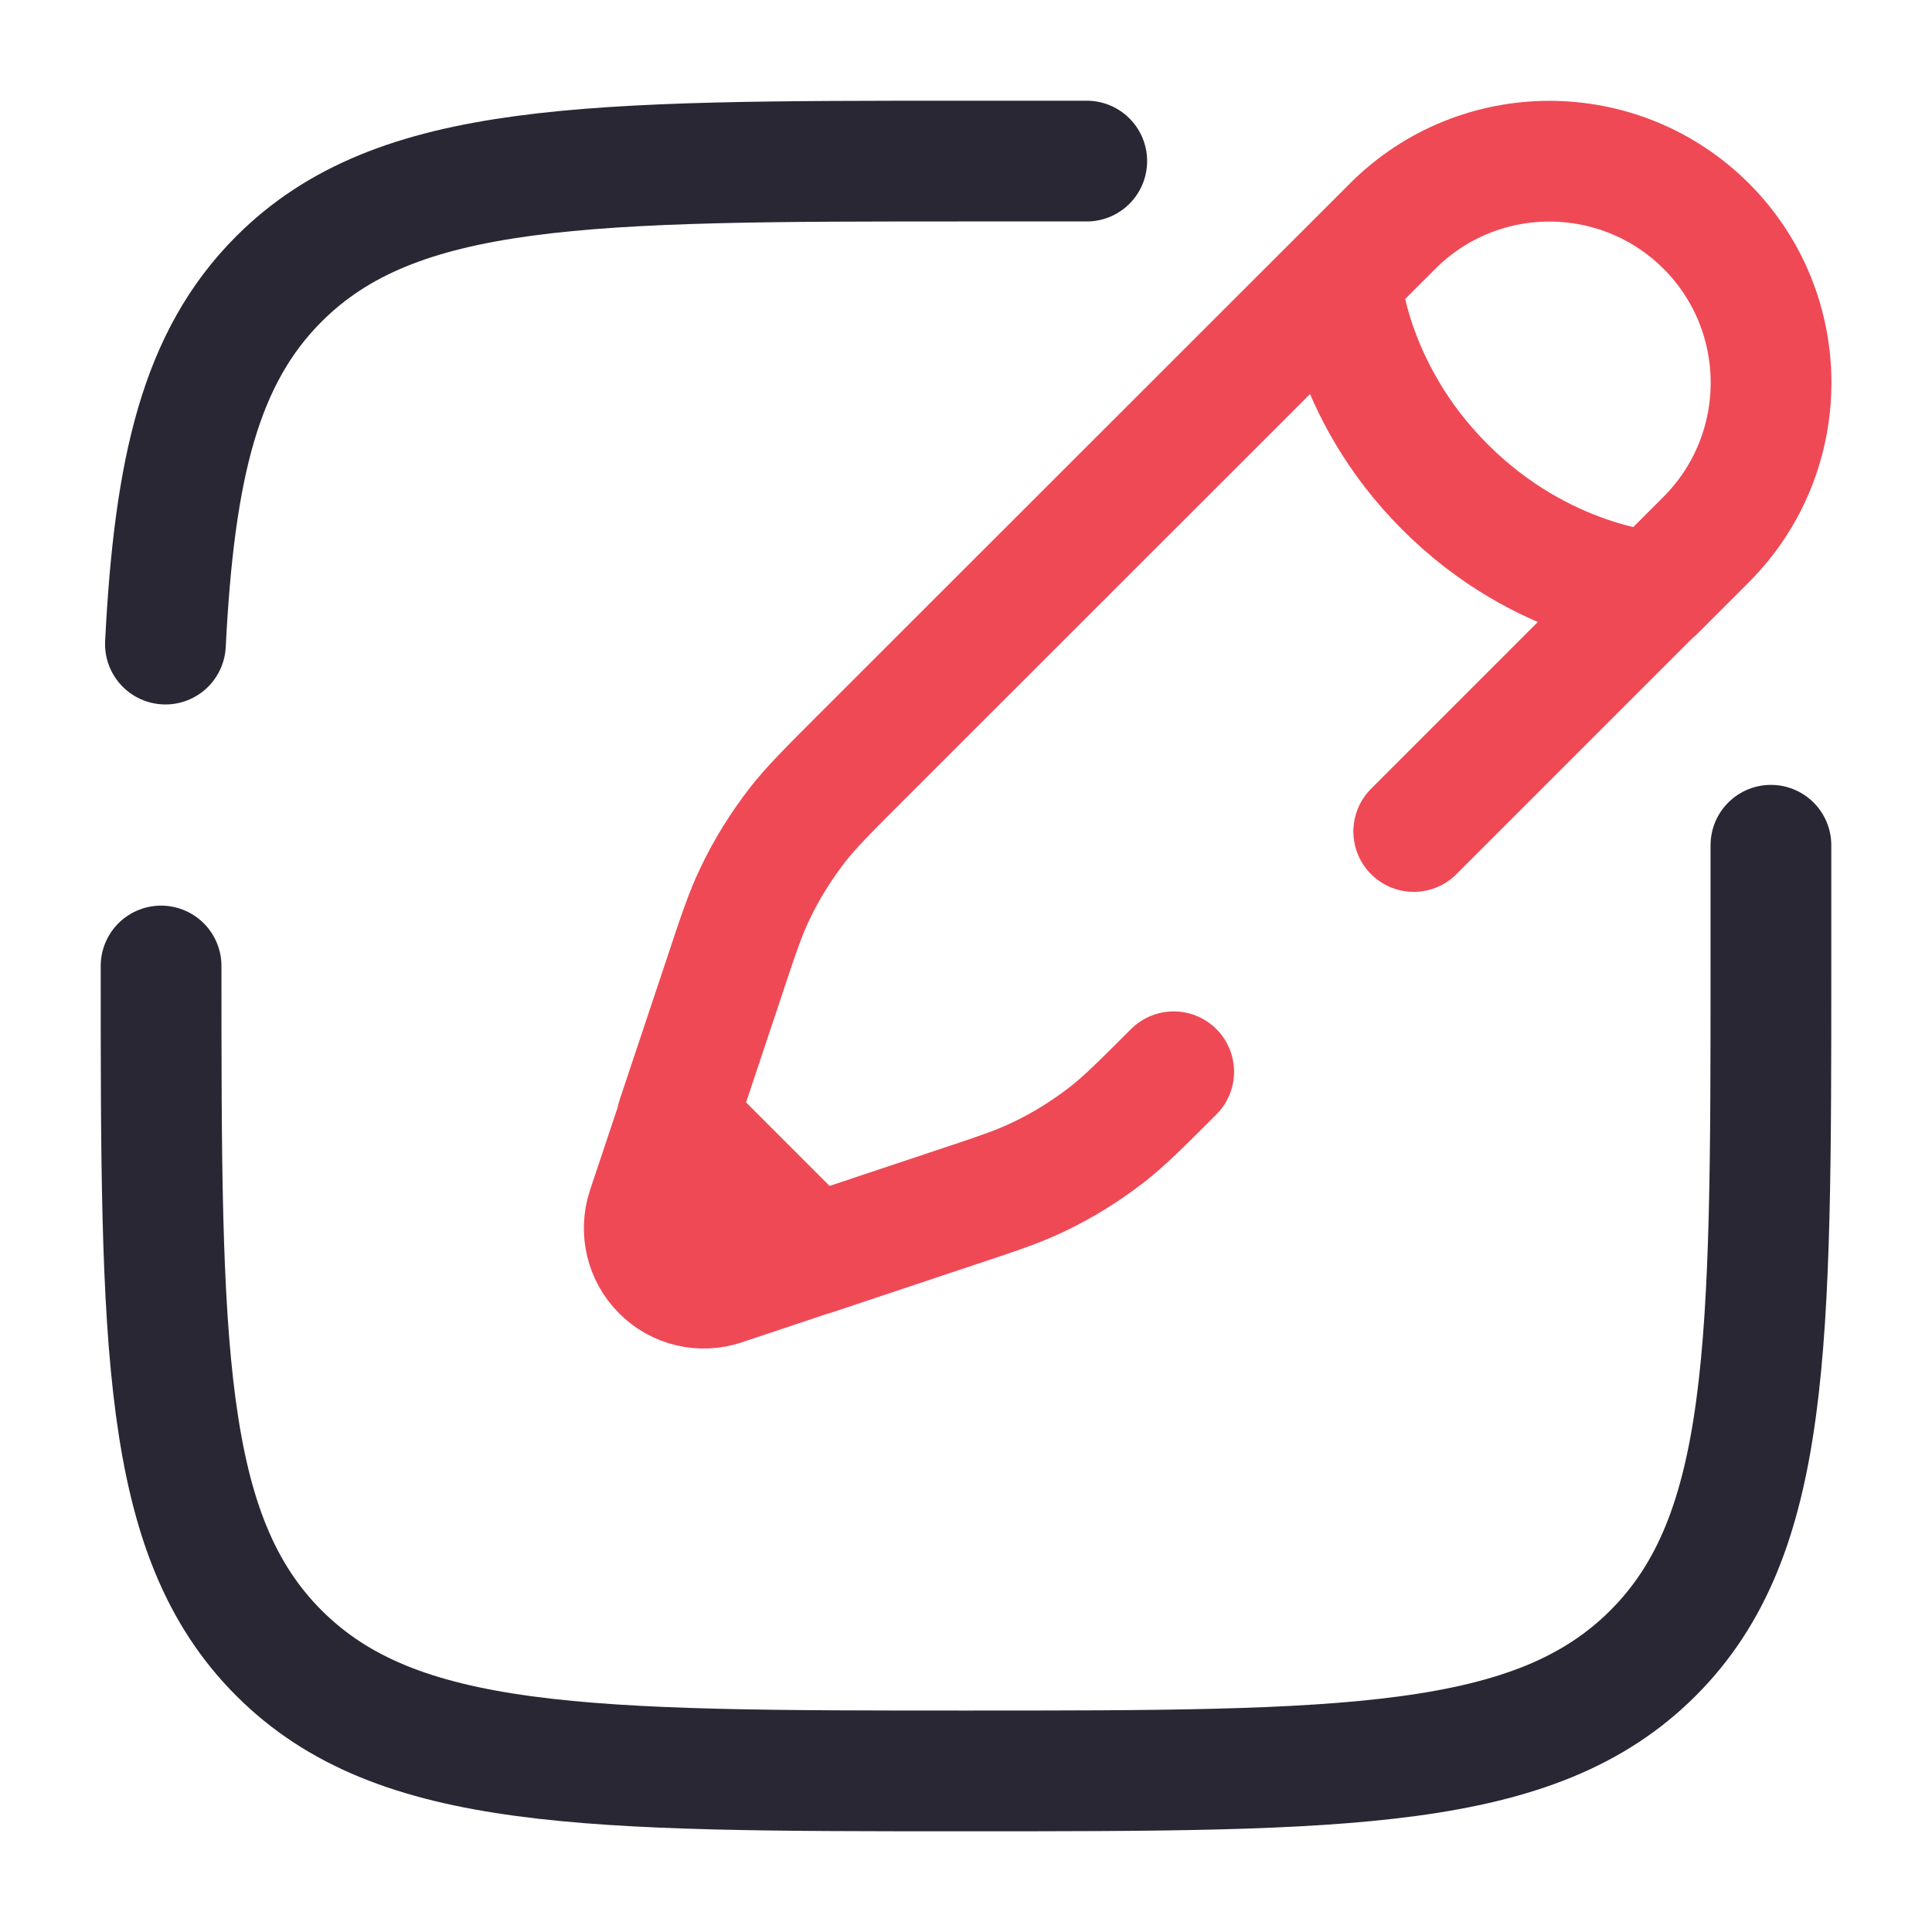 <?xml version="1.0" encoding="utf-8"?>
<!-- Generator: Adobe Illustrator 27.8.1, SVG Export Plug-In . SVG Version: 6.00 Build 0)  -->
<svg version="1.1" id="Layer_1" xmlns="http://www.w3.org/2000/svg" xmlns:xlink="http://www.w3.org/1999/xlink" x="0px" y="0px"
	 viewBox="0 0 800 800" style="enable-background:new 0 0 800 800;" xml:space="preserve">
<style type="text/css">
	.st0{fill:none;stroke:#292734;stroke-width:50;stroke-linecap:round;stroke-miterlimit:133.333;}
	.st1{fill:none;stroke:#EF4956;stroke-width:50;stroke-linecap:round;stroke-miterlimit:133.333;}
</style>
<path class="st0" d="M66.7,400c0,157.1,0,235.7,48.8,284.5c48.8,48.8,127.4,48.8,284.5,48.8c157.1,0,235.7,0,284.5-48.8
	c48.8-48.8,48.8-127.4,48.8-284.5v-50 M450,66.7h-50c-157.1,0-235.7,0-284.5,48.8c-32.5,32.5-43.3,78.1-47,151.2"/>
<path class="st1" d="M555.1,115.2l21.6-21.6c35.8-35.8,93.9-35.8,129.8,0c35.8,35.8,35.8,93.9,0,129.8l-21.6,21.6 M555.1,115.2
	c0,0,2.7,46,43.3,86.5c40.6,40.6,86.5,43.3,86.5,43.3 M555.1,115.2L356.2,314c-13.5,13.5-20.2,20.2-26,27.6
	c-6.8,8.8-12.7,18.2-17.5,28.3c-4.1,8.5-7.1,17.5-13.1,35.6l-19.3,57.8 M684.8,244.9l-99.4,99.4 M486,443.8
	c-13.5,13.5-20.2,20.2-27.6,26c-8.8,6.8-18.2,12.7-28.3,17.5c-8.5,4.1-17.5,7.1-35.6,13.1l-57.8,19.3 M336.7,519.6l-37.4,12.5
	c-8.9,3-18.7,0.7-25.3-6c-6.6-6.6-8.9-16.4-6-25.3l12.5-37.4 M336.7,519.6l-56.3-56.3"/>
</svg>
